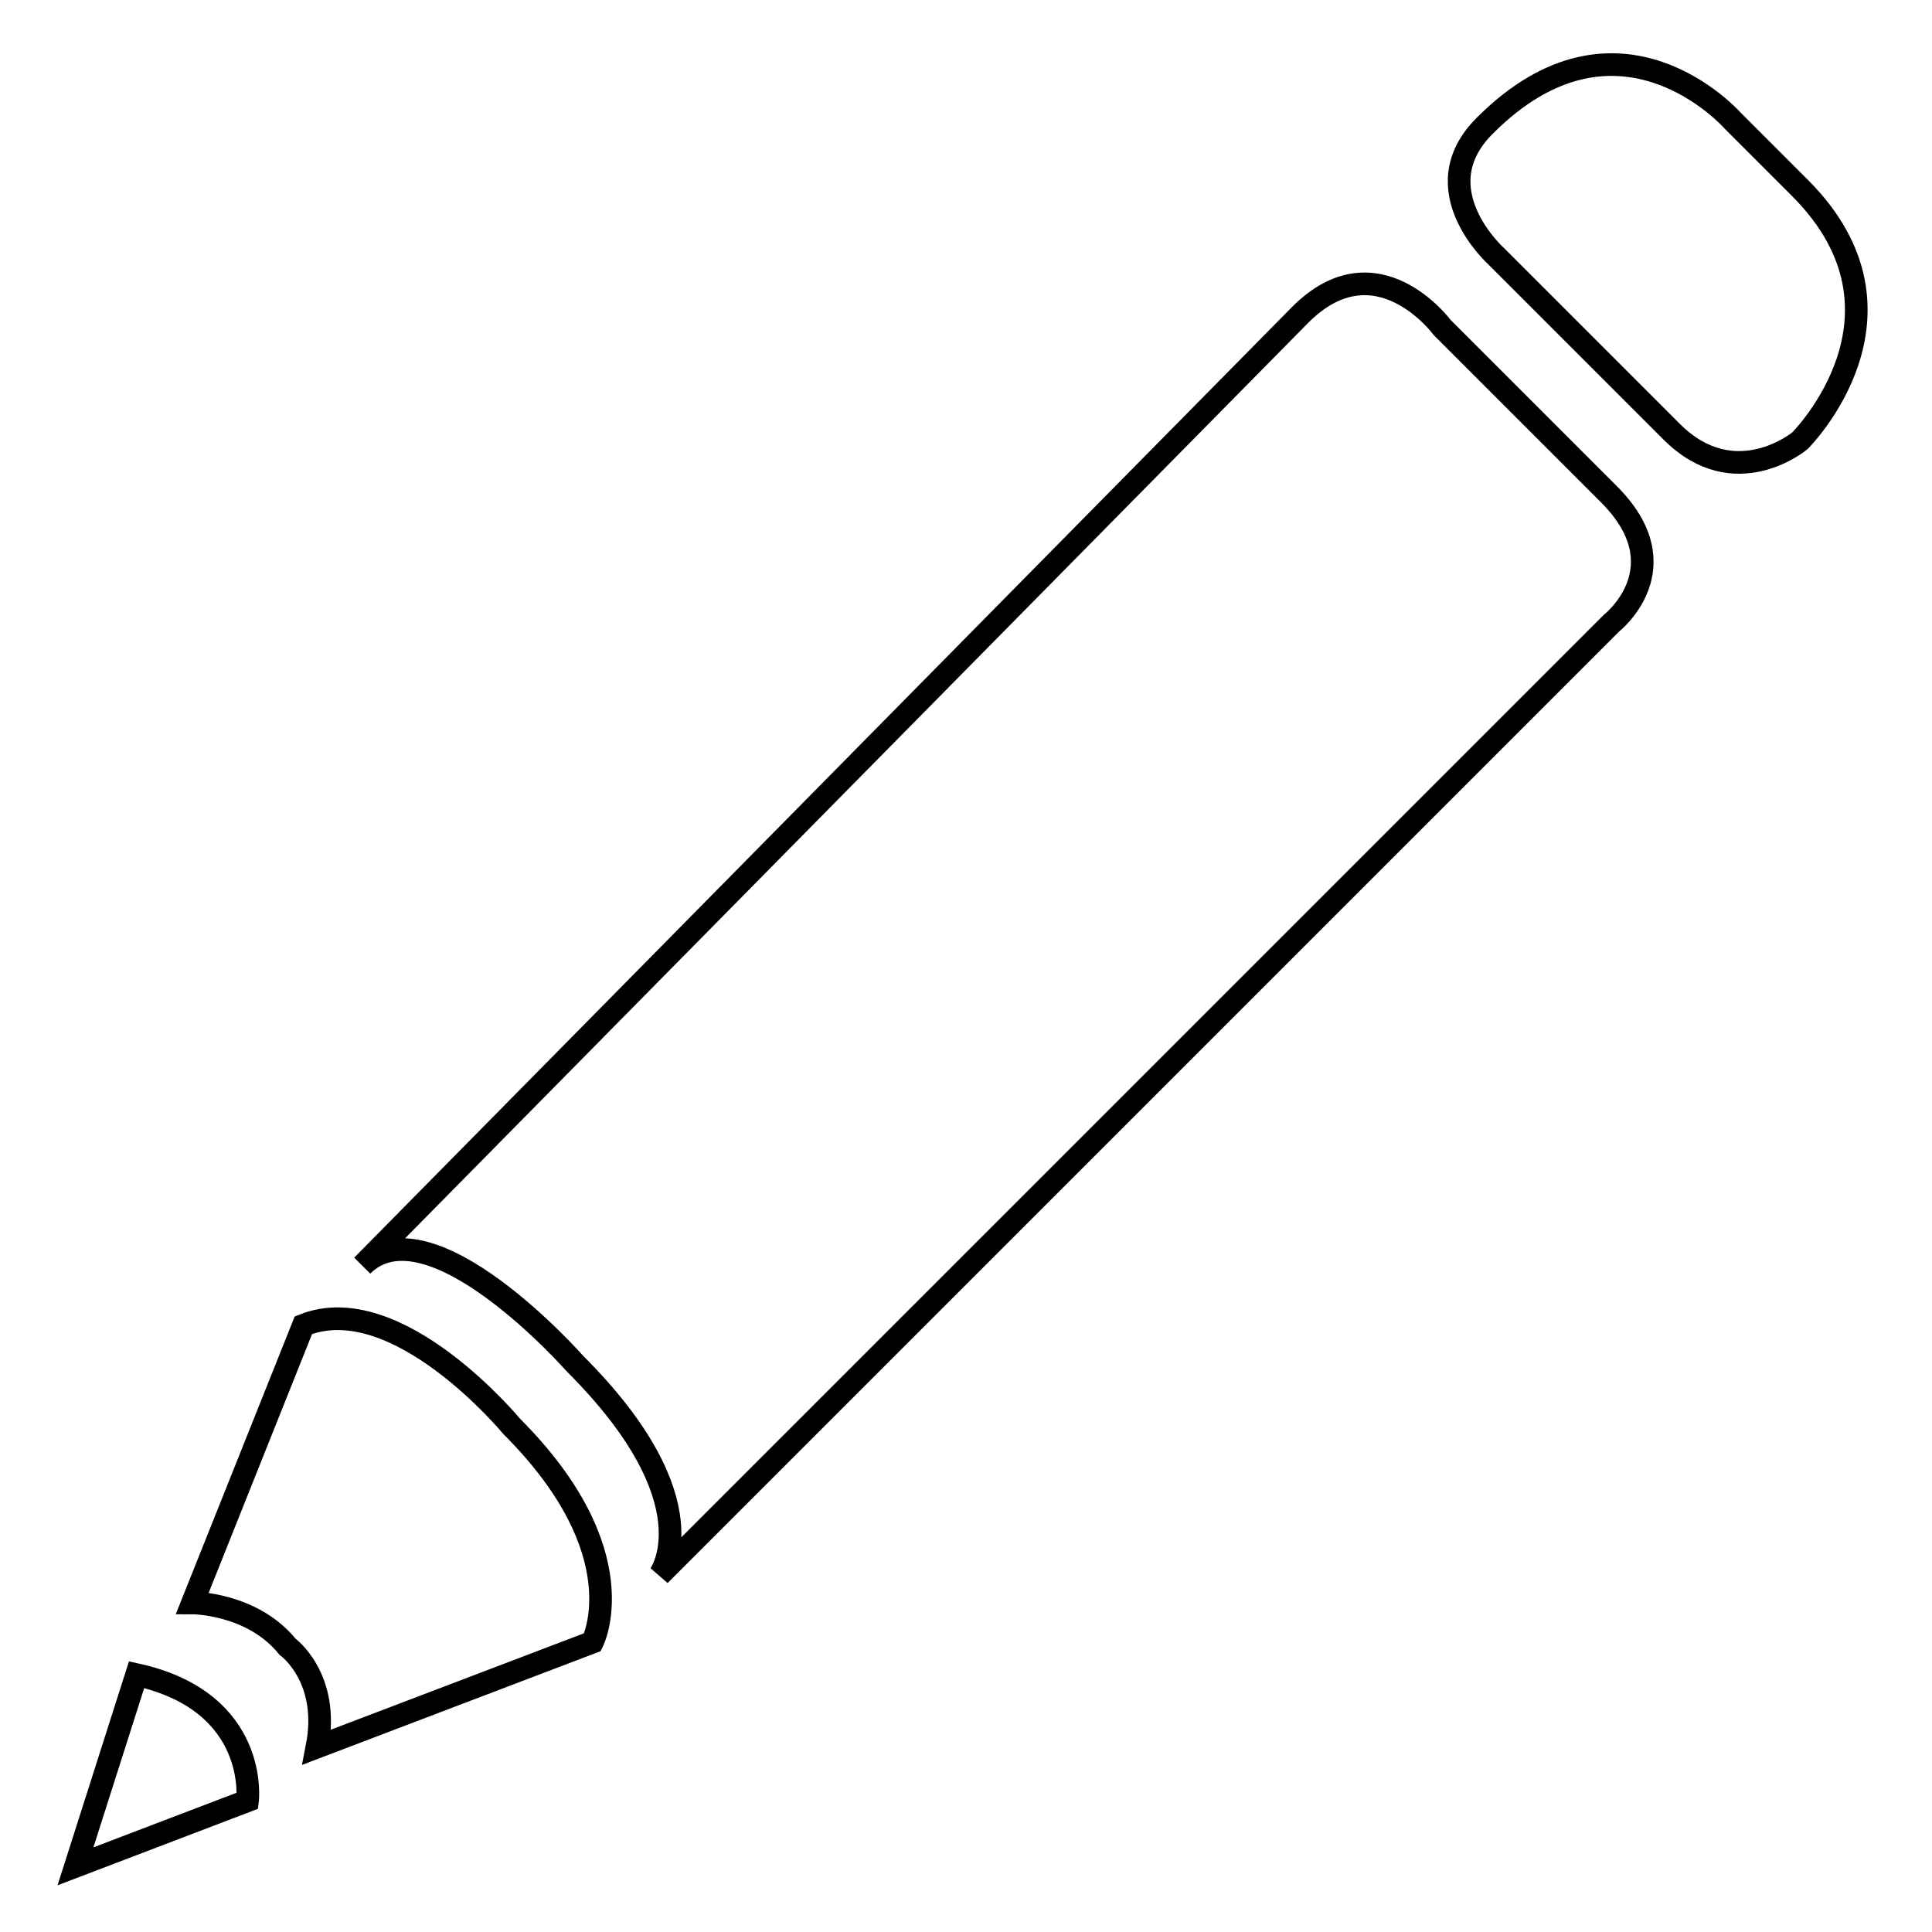 <?xml version="1.0" encoding="utf-8"?>
<!-- Svg Vector Icons : http://www.onlinewebfonts.com/icon -->
<!DOCTYPE svg PUBLIC "-//W3C//DTD SVG 1.1//EN" "http://www.w3.org/Graphics/SVG/1.1/DTD/svg11.dtd">
<svg version="1.1" xmlns="http://www.w3.org/2000/svg" xmlns:xlink="http://www.w3.org/1999/xlink" x="0px" y="0px" viewBox="0 0 256 256" enable-background="new 0 0 256 256" xml:space="preserve">
<g><g><g><path stroke-width="3" fill-opacity="0" stroke="#000000"  d="M191.1,43.4c0,0-8.7-11.8-18.8-1.7L48,167.7c8.9-8.9,28.2,13,28.2,13c18.4,18.4,11.2,28,11.2,28L213.5,82.6c0,0,9.5-7.4-0.4-17.2L191.1,43.4z M238.5,24.9l-8.9-8.9c0,0-15.1-17.2-32.9,0.7c-8.4,8.4,1.6,17.3,1.6,17.3l23.2,23.2c8.4,8.4,17,1.2,17,1.2S255.3,41.7,238.5,24.9L238.5,24.9z M40.2,175.6l-14.7,36.8c0,0,7.9,0,12.6,5.8c0,0,5.7,4.1,3.9,13.3l36.5-13.9c0,0,6.1-11.8-10.7-28.6C67.8,189,52.6,170.6,40.2,175.6L40.2,175.6z M18.1,221.9L10,247.3l22.8-8.7C32.8,238.6,34.4,225.5,18.1,221.9z"/></g></g></g>
</svg>